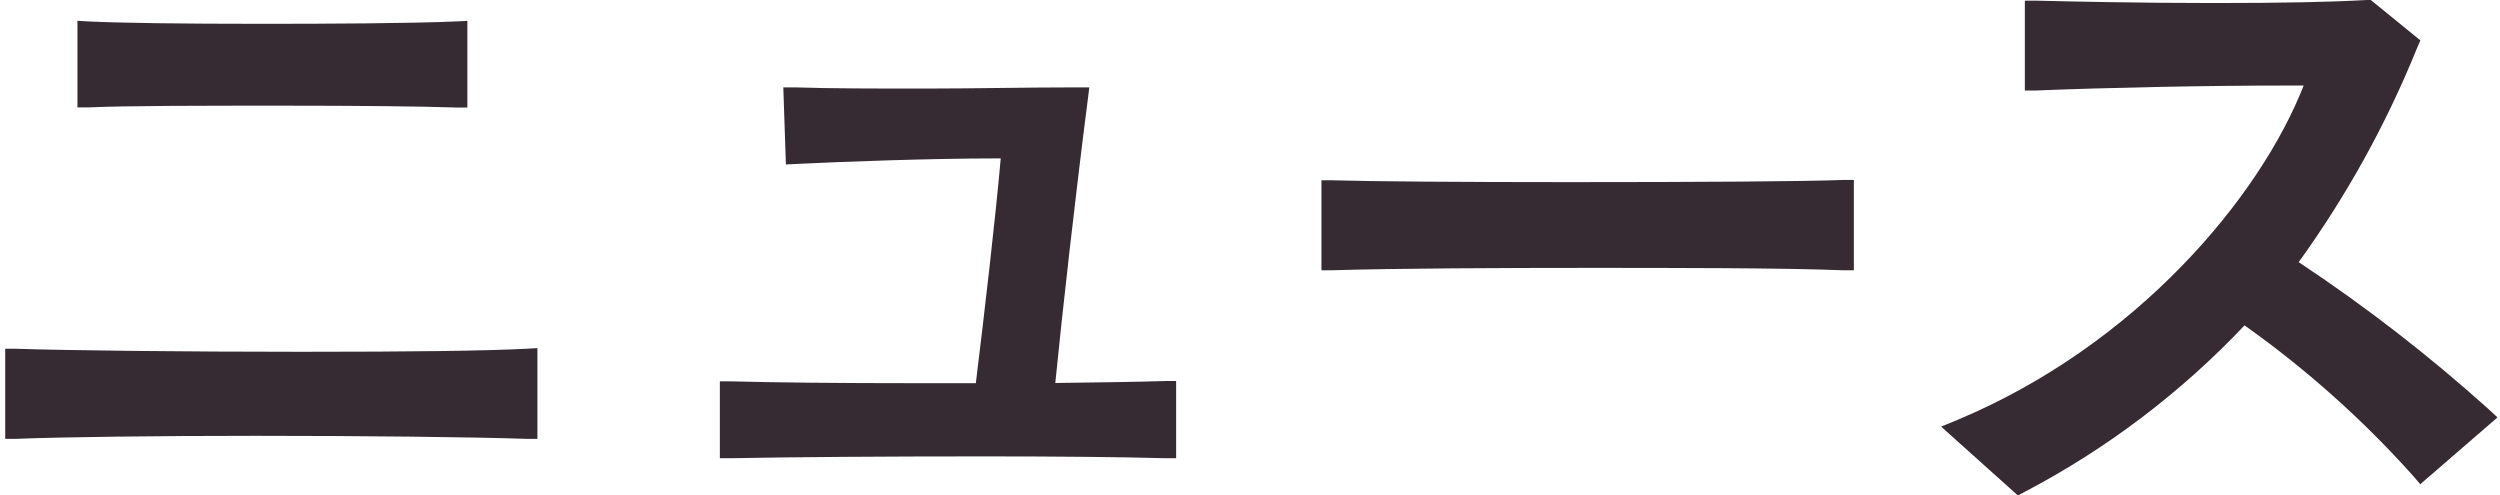 <svg width="202" height="40" viewBox="0 0 202 40" fill="none" xmlns="http://www.w3.org/2000/svg">
<g clip-path="url(#clip0_928_46200)">
<path d="M85.268 30.945C85.837 25.197 86.895 15.809 87.893 8.049L88.015 7.06H87.018C82.862 7.06 78.575 7.156 74.708 7.156C70.841 7.156 67.184 7.156 64.21 7.06H63.291L63.501 13.289L64.376 13.245C67.875 13.071 75.146 12.799 80.57 12.799H80.859C80.448 17.489 79.555 25.205 78.847 30.962H73.912C67.91 30.962 62.626 30.91 59.039 30.813H58.164V37.025H59.039C63.842 36.929 71.497 36.876 79.538 36.876C85.566 36.876 90.911 36.929 94.157 37.025H95.032V30.787H94.157C91.9 30.857 88.794 30.901 85.268 30.945Z" fill="#362B32"/>
<path d="M23.003 8.539C28.909 8.539 34.097 8.591 36.888 8.688H37.763V1.688L36.844 1.732C33.344 1.89 26.415 1.925 21.192 1.925C14.534 1.925 9.67 1.855 7.133 1.732L6.258 1.68V8.679H7.133C10.221 8.539 16.293 8.539 23.003 8.539Z" fill="#362B32"/>
<path d="M24.359 28.425C15.059 28.425 5.575 28.32 1.297 28.18H0.422V35.459H1.297C4.989 35.31 12.767 35.214 20.632 35.214C29.302 35.214 38.13 35.31 42.548 35.459H43.423V28.127L42.504 28.18C39.258 28.346 33.502 28.425 24.359 28.425Z" fill="#362B32"/>
<path d="M201.052 33.036C196.244 28.713 191.123 24.751 185.733 21.181C189.608 15.816 192.822 10.002 195.304 3.867L195.566 3.263L191.559 0H191.227C188.322 0.166 184.403 0.245 178.908 0.245C172.985 0.245 167.325 0.122 164.482 0.052H163.607V7.314H164.482C170.177 7.078 178.366 6.912 184.858 6.912H186.135C182.583 15.993 172.574 27.909 158.139 33.937L156.844 34.471L163.047 40.035L163.589 39.746C170.215 36.273 176.219 31.726 181.358 26.291C186.343 29.824 190.915 33.906 194.989 38.46L195.558 39.125L201.796 33.727L201.052 33.036Z" fill="#362B32"/>
<path d="M126.896 14.716C118.287 14.716 110.912 14.664 107.648 14.567H106.773V21.838H107.648C112.67 21.68 121.725 21.645 128.436 21.645C135.146 21.645 144.114 21.645 148.917 21.838H149.792V14.541H148.917C145.75 14.664 137.106 14.716 126.896 14.716Z" fill="#362B32"/>
</g>
<defs>
<clipPath id="clip0_928_46200">
<rect width="201.4" height="40" fill="white" transform="translate(0.398)"/>
</clipPath>
</defs>
</svg>
